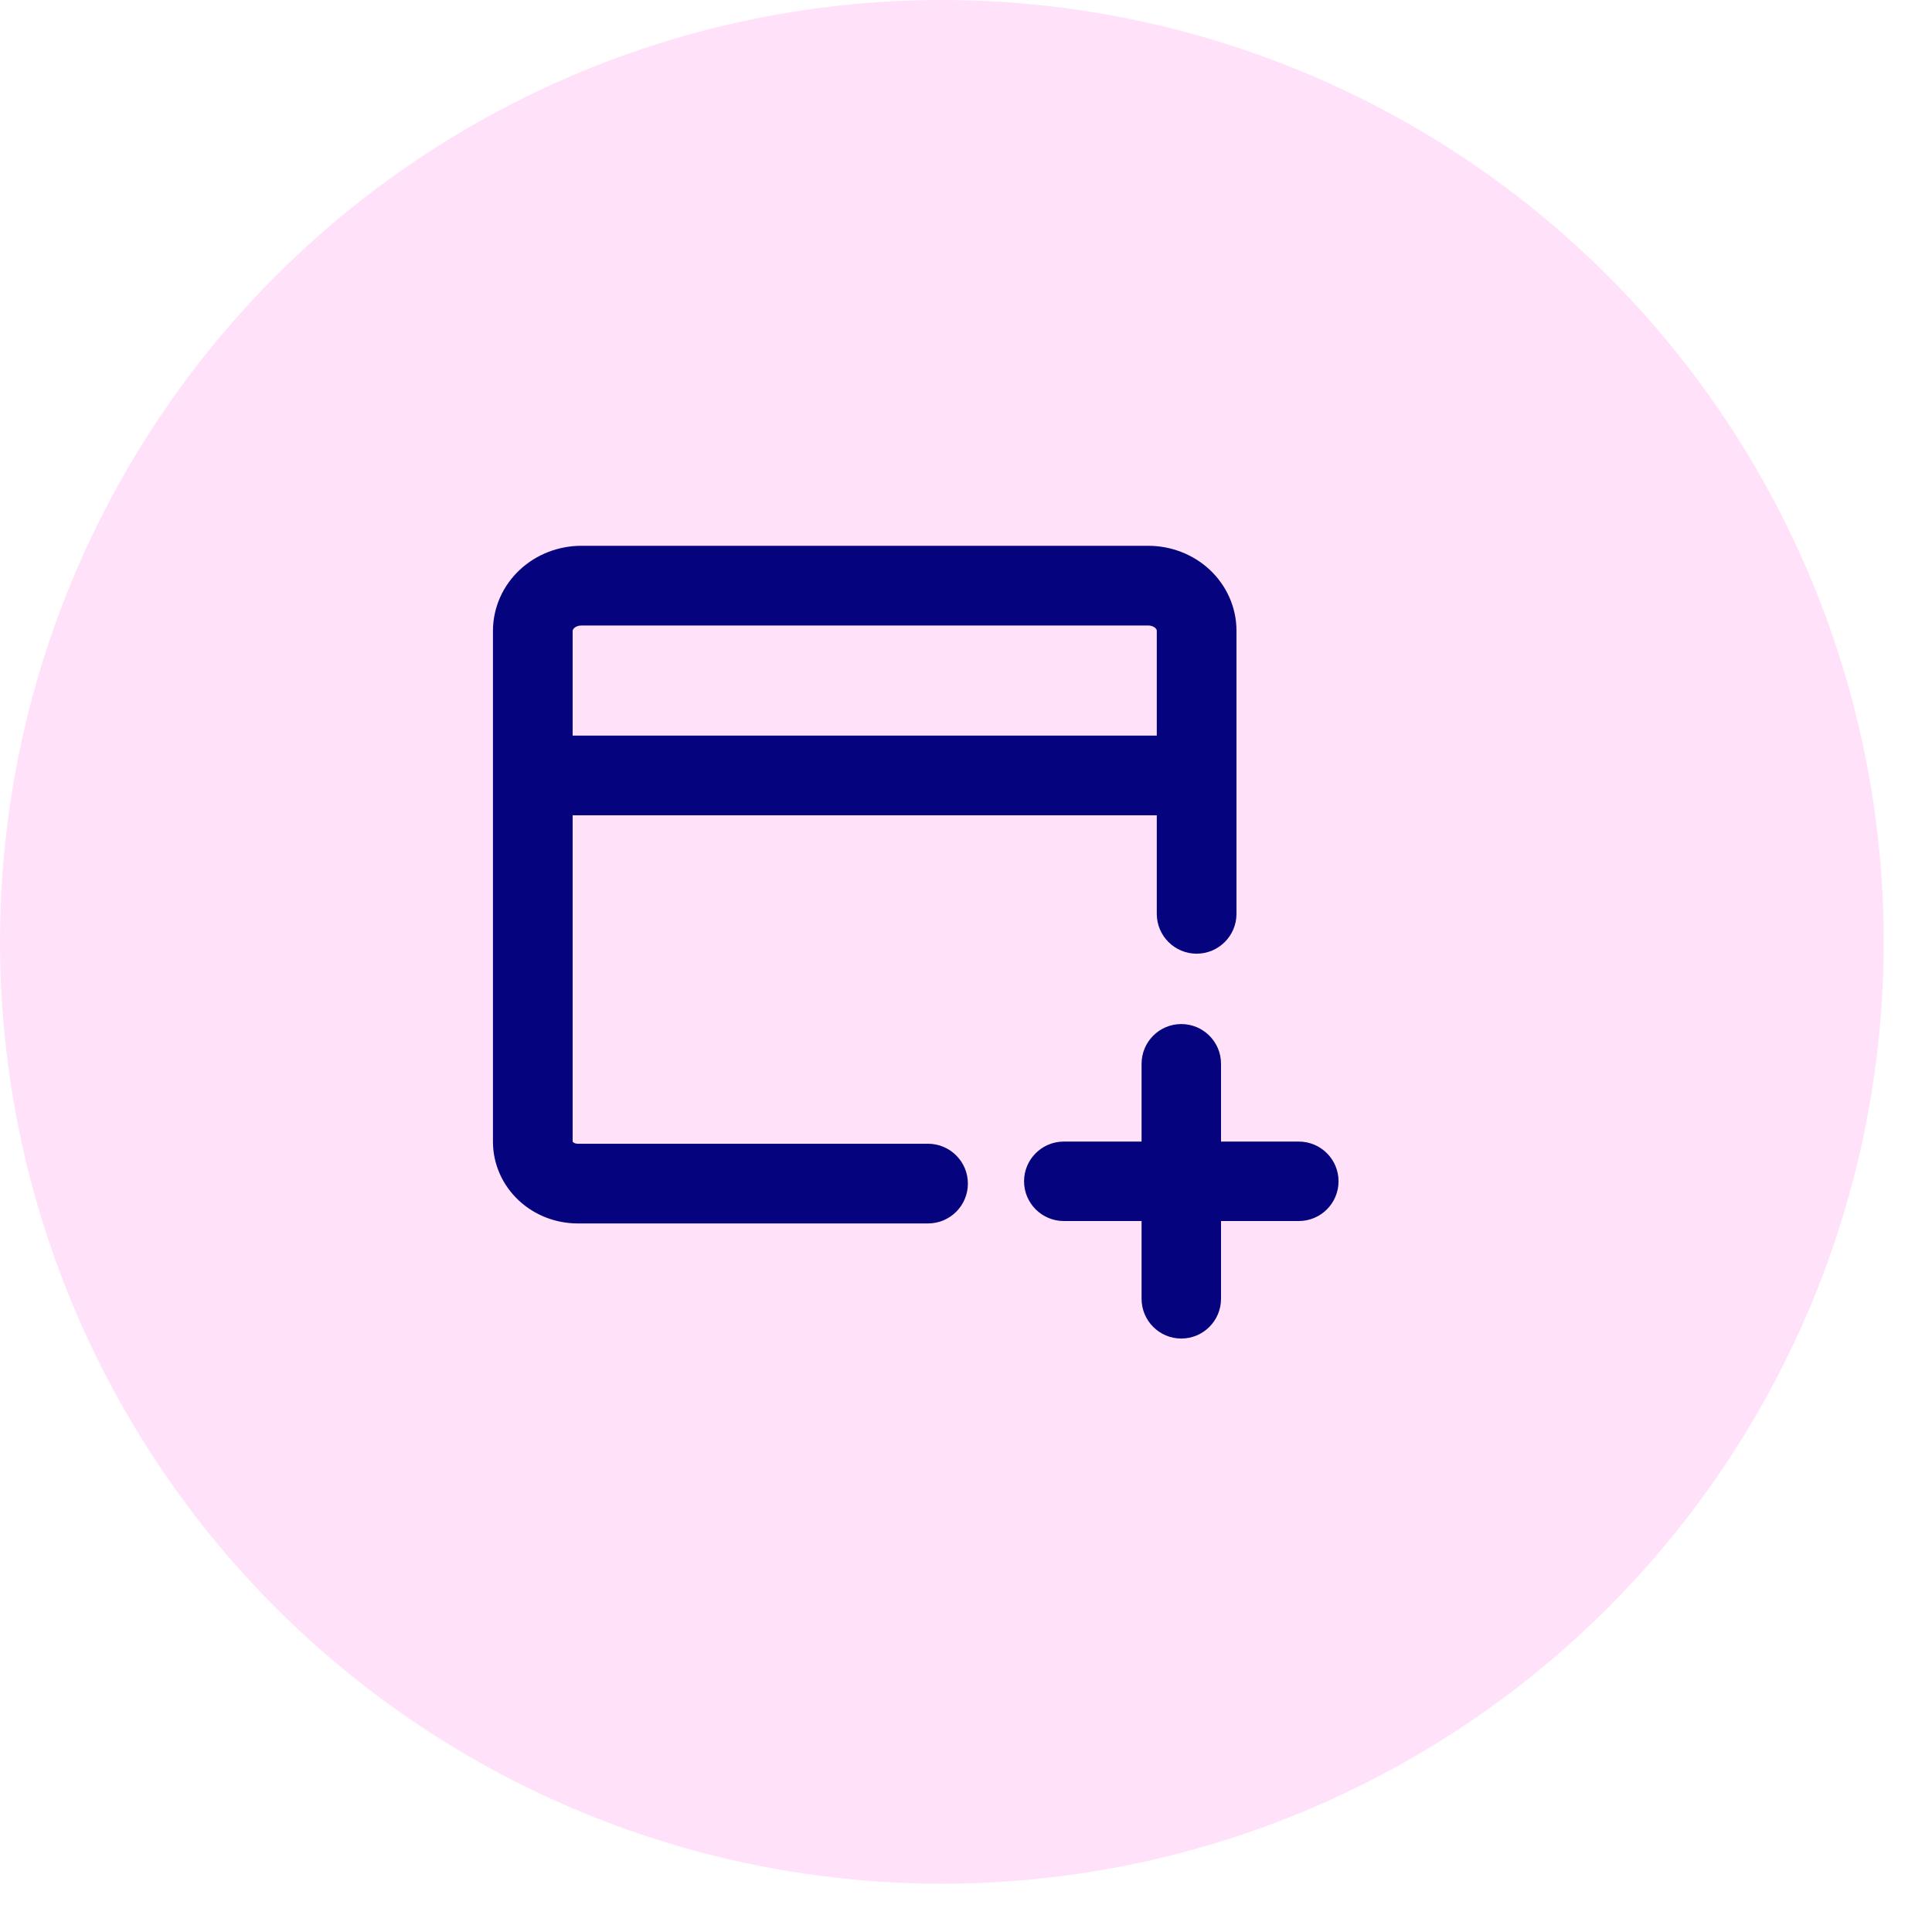 <svg xmlns="http://www.w3.org/2000/svg" width="40" height="40" viewBox="0 0 40 40" fill="none"><circle cx="19.5" cy="19.5" r="19.5" fill="#FFE1F9"></circle><path fill-rule="evenodd" clip-rule="evenodd" d="M12.033 11.3H23.78C24.245 11.302 24.7 11.474 25.045 11.795C25.391 12.118 25.598 12.569 25.6 13.052L25.6 13.055L25.6 18.92C25.6 19.375 25.23 19.745 24.775 19.745C24.319 19.745 23.95 19.375 23.95 18.92V16.88H11.856V23.635C11.856 23.635 11.86 23.642 11.867 23.648C11.883 23.663 11.916 23.68 11.962 23.68H19.214C19.669 23.68 20.039 24.05 20.039 24.505C20.039 24.961 19.669 25.33 19.214 25.33H11.962C11.514 25.33 11.074 25.165 10.741 24.854C10.406 24.542 10.206 24.106 10.206 23.637V13.057C10.208 12.572 10.415 12.12 10.763 11.796C11.108 11.474 11.565 11.302 12.031 11.3L12.033 11.3ZM11.856 15.23H23.95V13.057C23.95 13.048 23.946 13.027 23.919 13.002C23.89 12.975 23.84 12.951 23.776 12.95H12.035C11.97 12.951 11.918 12.975 11.888 13.003C11.861 13.029 11.857 13.051 11.856 13.062V15.23ZM25.28 22.025C25.28 21.57 24.912 21.202 24.457 21.202C24.003 21.202 23.635 21.57 23.635 22.025V23.635H22.025C21.571 23.635 21.202 24.003 21.202 24.457C21.202 24.912 21.571 25.28 22.025 25.28H23.635V26.89C23.635 27.344 24.003 27.713 24.457 27.713C24.912 27.713 25.28 27.344 25.28 26.89V25.28H26.89C27.345 25.28 27.713 24.912 27.713 24.457C27.713 24.003 27.345 23.635 26.89 23.635H25.28V22.025Z" fill="#05047E"></path></svg>
